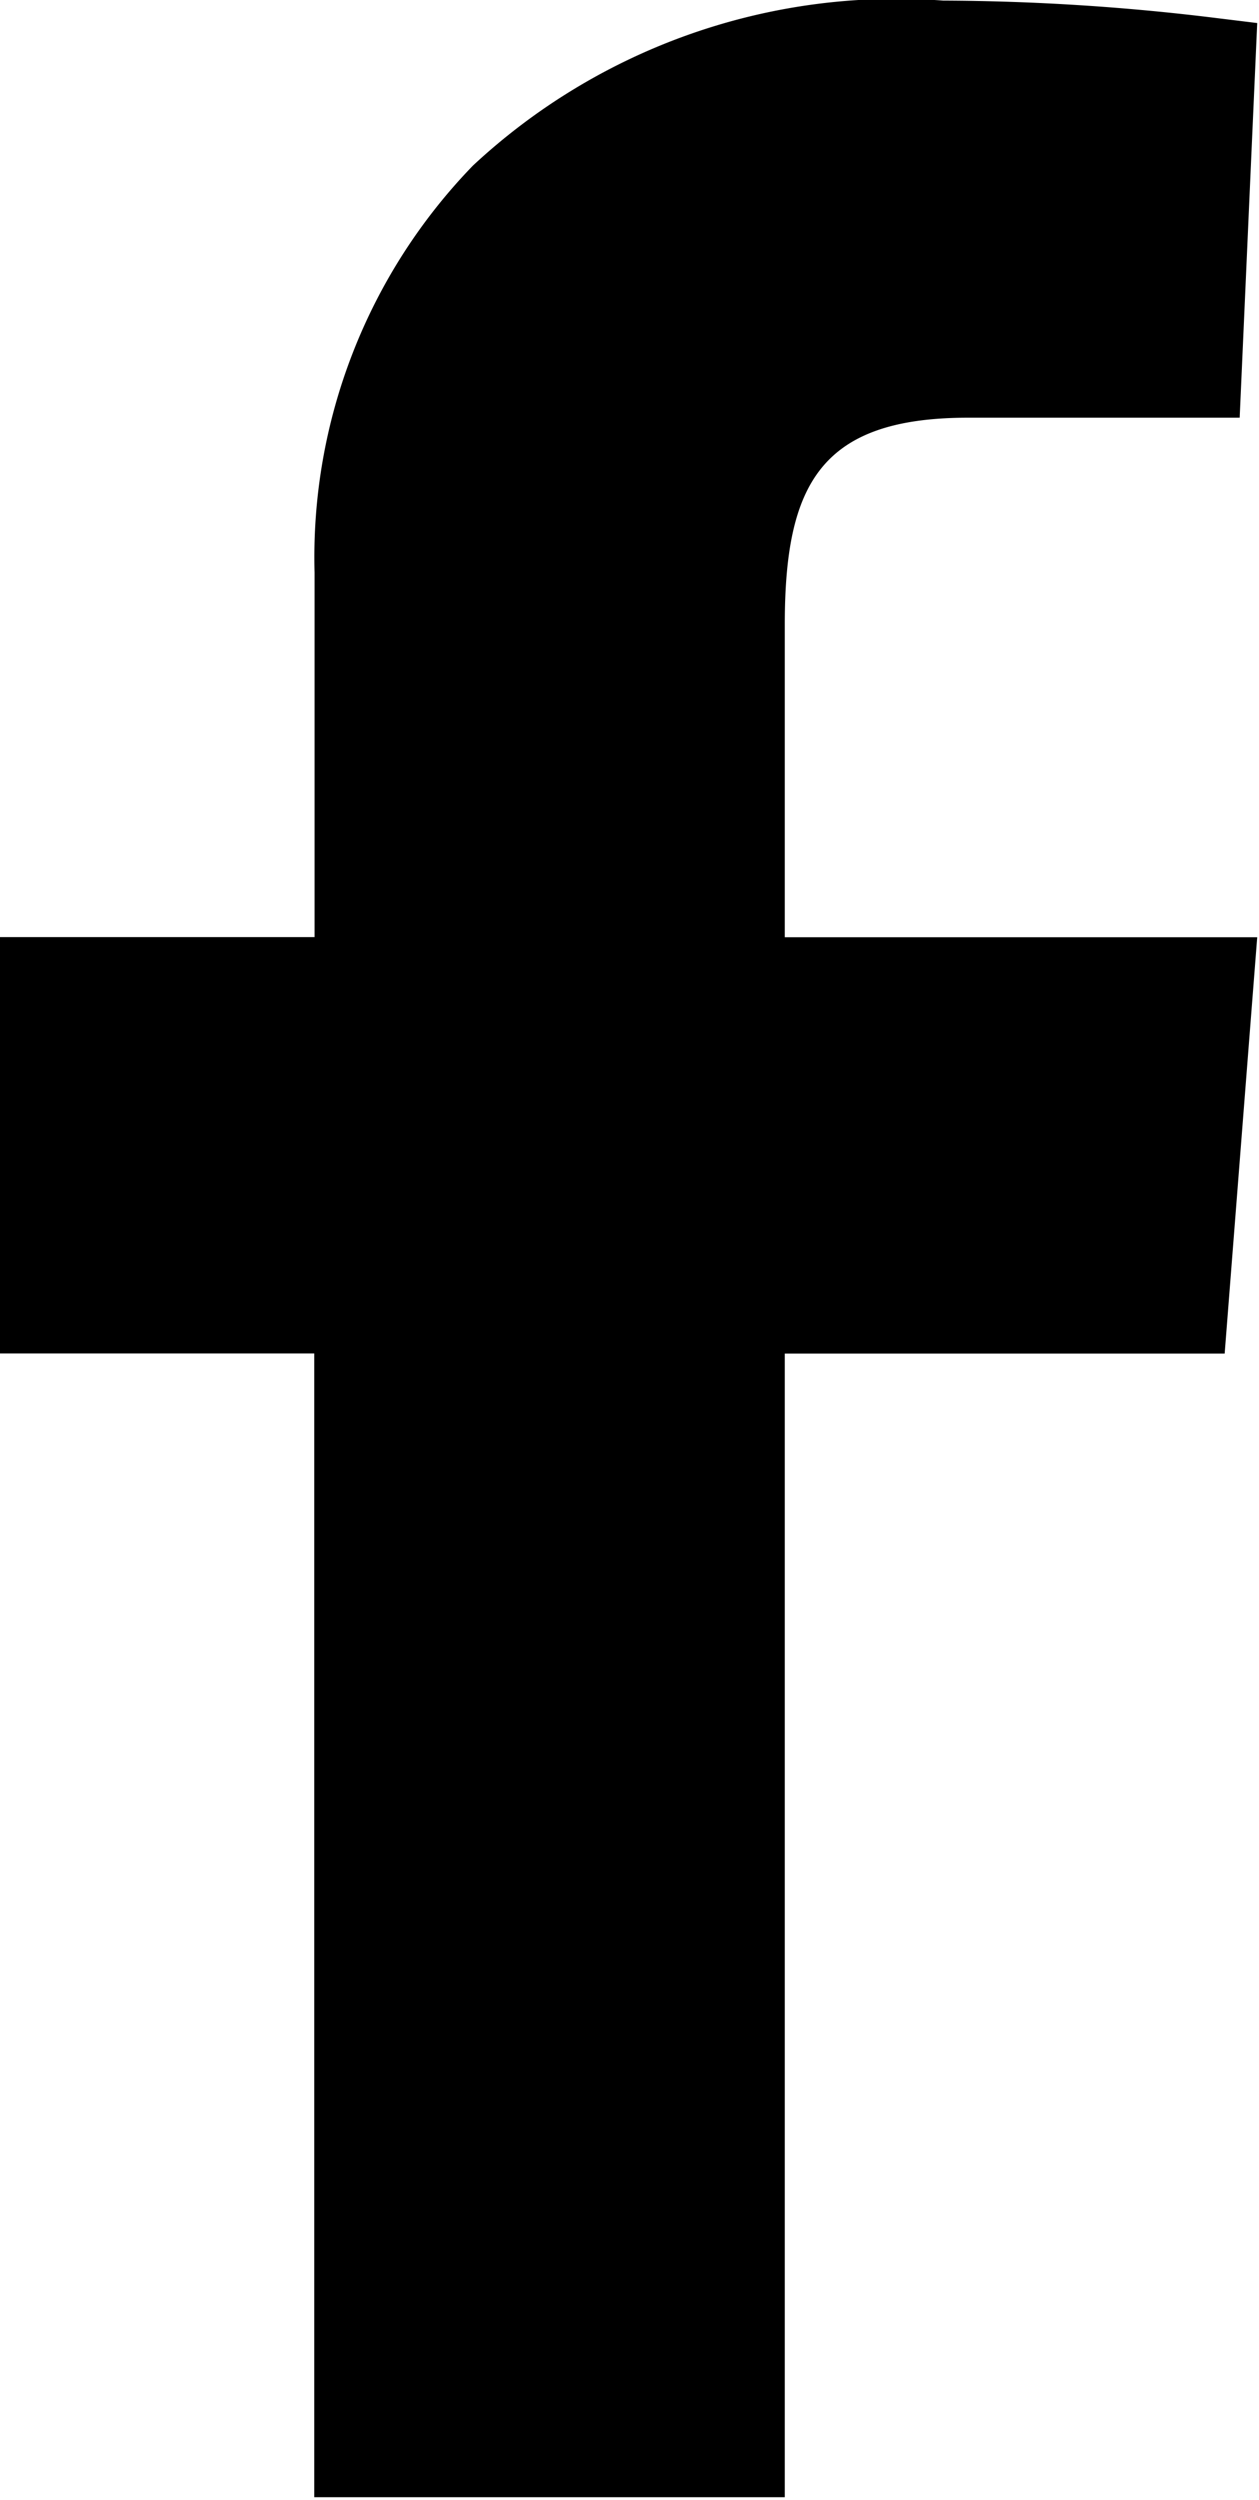 <svg xmlns="http://www.w3.org/2000/svg" width="8.469" height="16.813"><path d="M5.279 16.794V9.103h2.959l.219-2.8H5.279v-2.1c0-.941.236-1.394 1.234-1.394h1.826L8.457.155 8.188.122A15.394 15.394 0 0 0 6.344.004a4.18 4.18 0 0 0-3.162 1.109A3.785 3.785 0 0 0 2.116 3.85v2.452H0v2.8h2.114v7.692h3.163z" fill-rule="evenodd"/></svg>